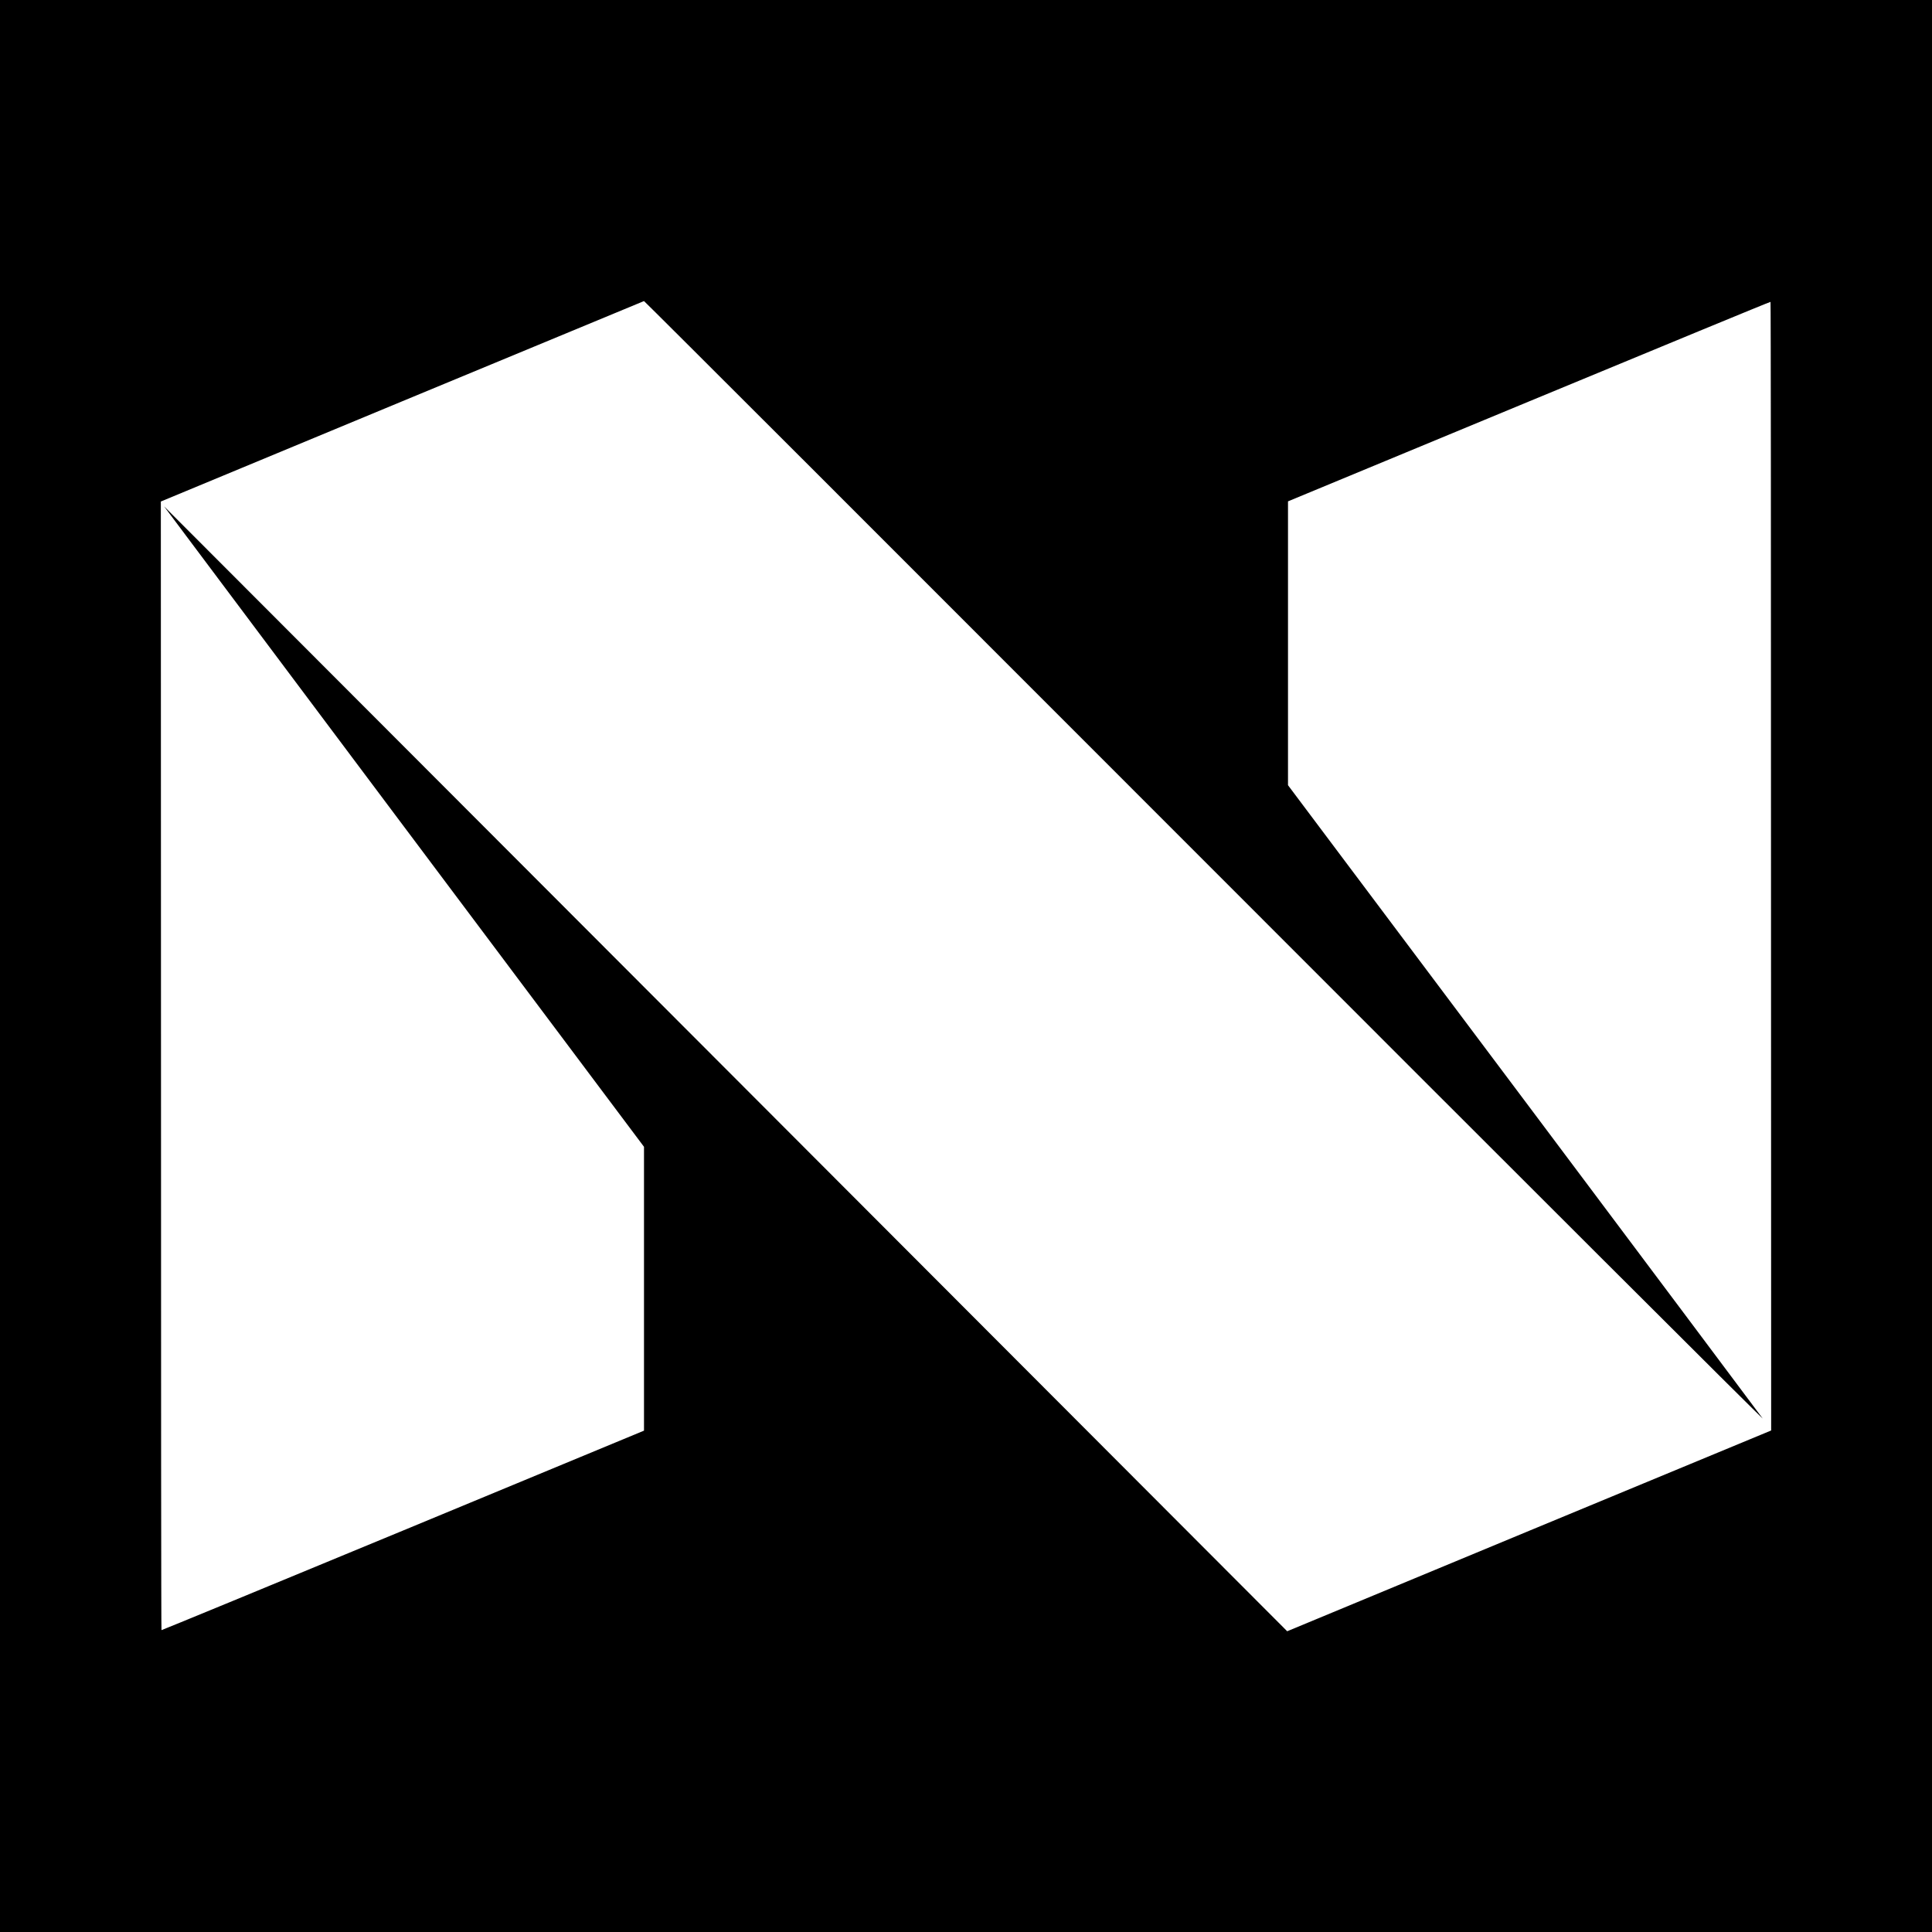 <?xml version="1.0" standalone="no"?>
<!DOCTYPE svg PUBLIC "-//W3C//DTD SVG 20010904//EN"
 "http://www.w3.org/TR/2001/REC-SVG-20010904/DTD/svg10.dtd">
<svg version="1.0" xmlns="http://www.w3.org/2000/svg"
 width="1200pt" height="1200pt" viewBox="0 0 1200 1200"
 preserveAspectRatio="xMidYMid meet">
<g transform="translate(0,1200) scale(0.1,-0.1)"
fill="#000000" stroke="none">
<path d="M0 6000 l0 -6000 6000 0 6000 0 0 6000 0 6000 -6000 0 -6000 0 0
-6000z m7489 643 c1916 -1918 3473 -3472 3459 -3453 -14 19 -682 912 -1486
1984 l-1462 1949 0 882 0 881 1498 621 c823 341 1498 620 1499 618 2 -1 3
-1578 3 -3506 l1 -3504 -1503 -623 -1503 -624 -3488 3494 -3488 3493 1490
-1989 1491 -1989 0 -882 0 -881 -1498 -621 c-823 -341 -1498 -619 -1499 -618
-2 1 -3 1578 -3 3506 l-1 3504 1498 622 c824 342 1500 622 1503 623 3 0 1573
-1569 3489 -3487z"/>
</g>
</svg>
